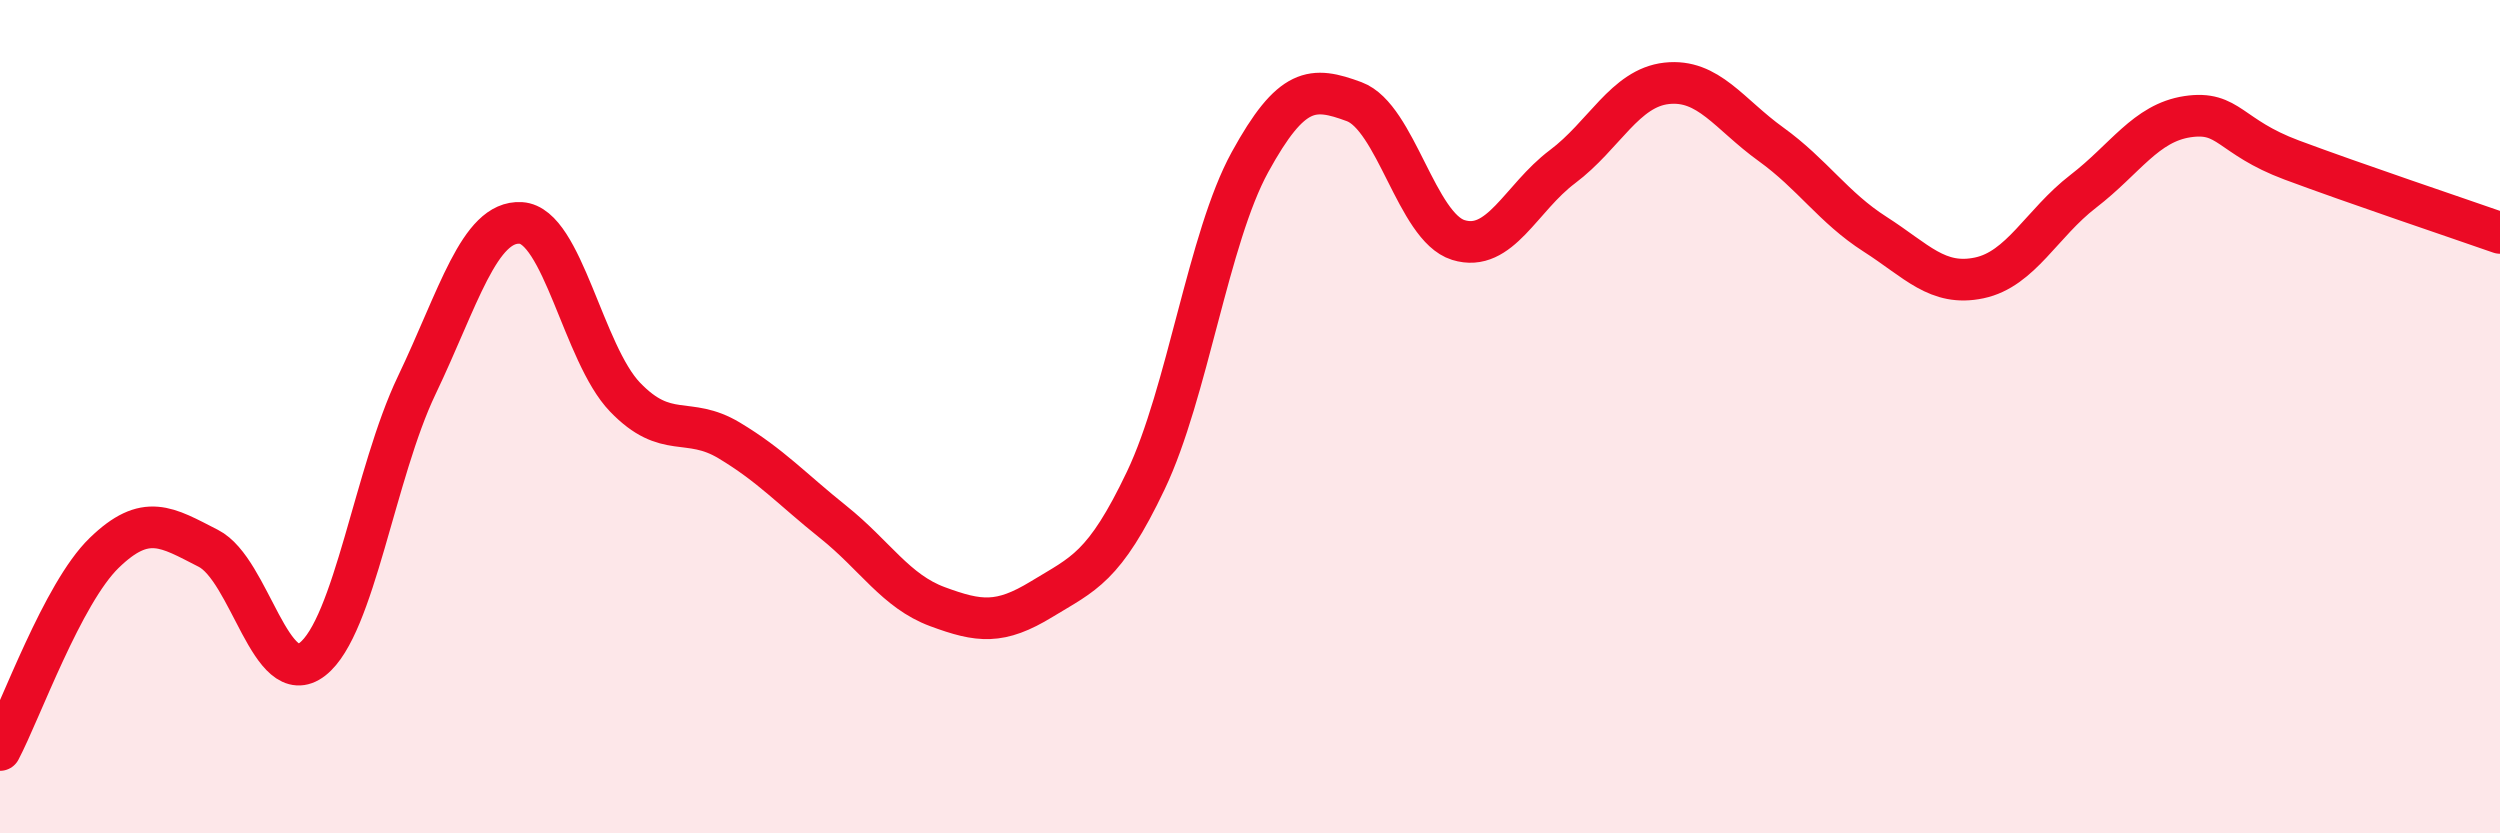 
    <svg width="60" height="20" viewBox="0 0 60 20" xmlns="http://www.w3.org/2000/svg">
      <path
        d="M 0,18 C 0.5,17.05 1.5,14.24 2.5,13.27 C 3.5,12.3 4,12.65 5,13.16 C 6,13.67 6.5,16.6 7.5,15.82 C 8.5,15.04 9,11.34 10,9.25 C 11,7.16 11.5,5.29 12.5,5.35 C 13.5,5.41 14,8.49 15,9.53 C 16,10.57 16.5,9.97 17.5,10.57 C 18.5,11.17 19,11.73 20,12.53 C 21,13.33 21.5,14.19 22.5,14.56 C 23.5,14.93 24,14.99 25,14.38 C 26,13.77 26.5,13.63 27.5,11.53 C 28.5,9.43 29,5.71 30,3.89 C 31,2.07 31.5,2.07 32.5,2.44 C 33.5,2.81 34,5.45 35,5.76 C 36,6.07 36.5,4.75 37.5,4 C 38.5,3.25 39,2.11 40,2 C 41,1.89 41.5,2.74 42.5,3.46 C 43.5,4.18 44,4.98 45,5.62 C 46,6.26 46.5,6.88 47.5,6.67 C 48.5,6.46 49,5.36 50,4.59 C 51,3.82 51.5,2.95 52.5,2.8 C 53.5,2.65 53.5,3.28 55,3.84 C 56.5,4.4 59,5.24 60,5.59L60 20L0 20Z"
        fill="#EB0A25"
        opacity="0.1"
        stroke-linecap="round"
        stroke-linejoin="round"
      />
      <path
        d="M 0,18 C 0.5,17.05 1.5,14.24 2.5,13.27 C 3.5,12.3 4,12.65 5,13.16 C 6,13.67 6.5,16.6 7.5,15.82 C 8.5,15.04 9,11.34 10,9.25 C 11,7.16 11.5,5.29 12.5,5.35 C 13.5,5.41 14,8.49 15,9.53 C 16,10.57 16.5,9.97 17.5,10.57 C 18.5,11.17 19,11.73 20,12.53 C 21,13.33 21.5,14.19 22.5,14.56 C 23.5,14.93 24,14.99 25,14.38 C 26,13.77 26.5,13.63 27.5,11.53 C 28.5,9.43 29,5.71 30,3.89 C 31,2.07 31.5,2.07 32.5,2.44 C 33.5,2.81 34,5.45 35,5.76 C 36,6.07 36.5,4.75 37.5,4 C 38.5,3.25 39,2.11 40,2 C 41,1.89 41.5,2.74 42.5,3.46 C 43.5,4.18 44,4.98 45,5.62 C 46,6.26 46.5,6.88 47.5,6.67 C 48.5,6.46 49,5.36 50,4.59 C 51,3.82 51.5,2.95 52.5,2.8 C 53.5,2.65 53.5,3.28 55,3.84 C 56.5,4.4 59,5.24 60,5.59"
        stroke="#EB0A25"
        stroke-width="1"
        fill="none"
        stroke-linecap="round"
        stroke-linejoin="round"
      />
    </svg>
  